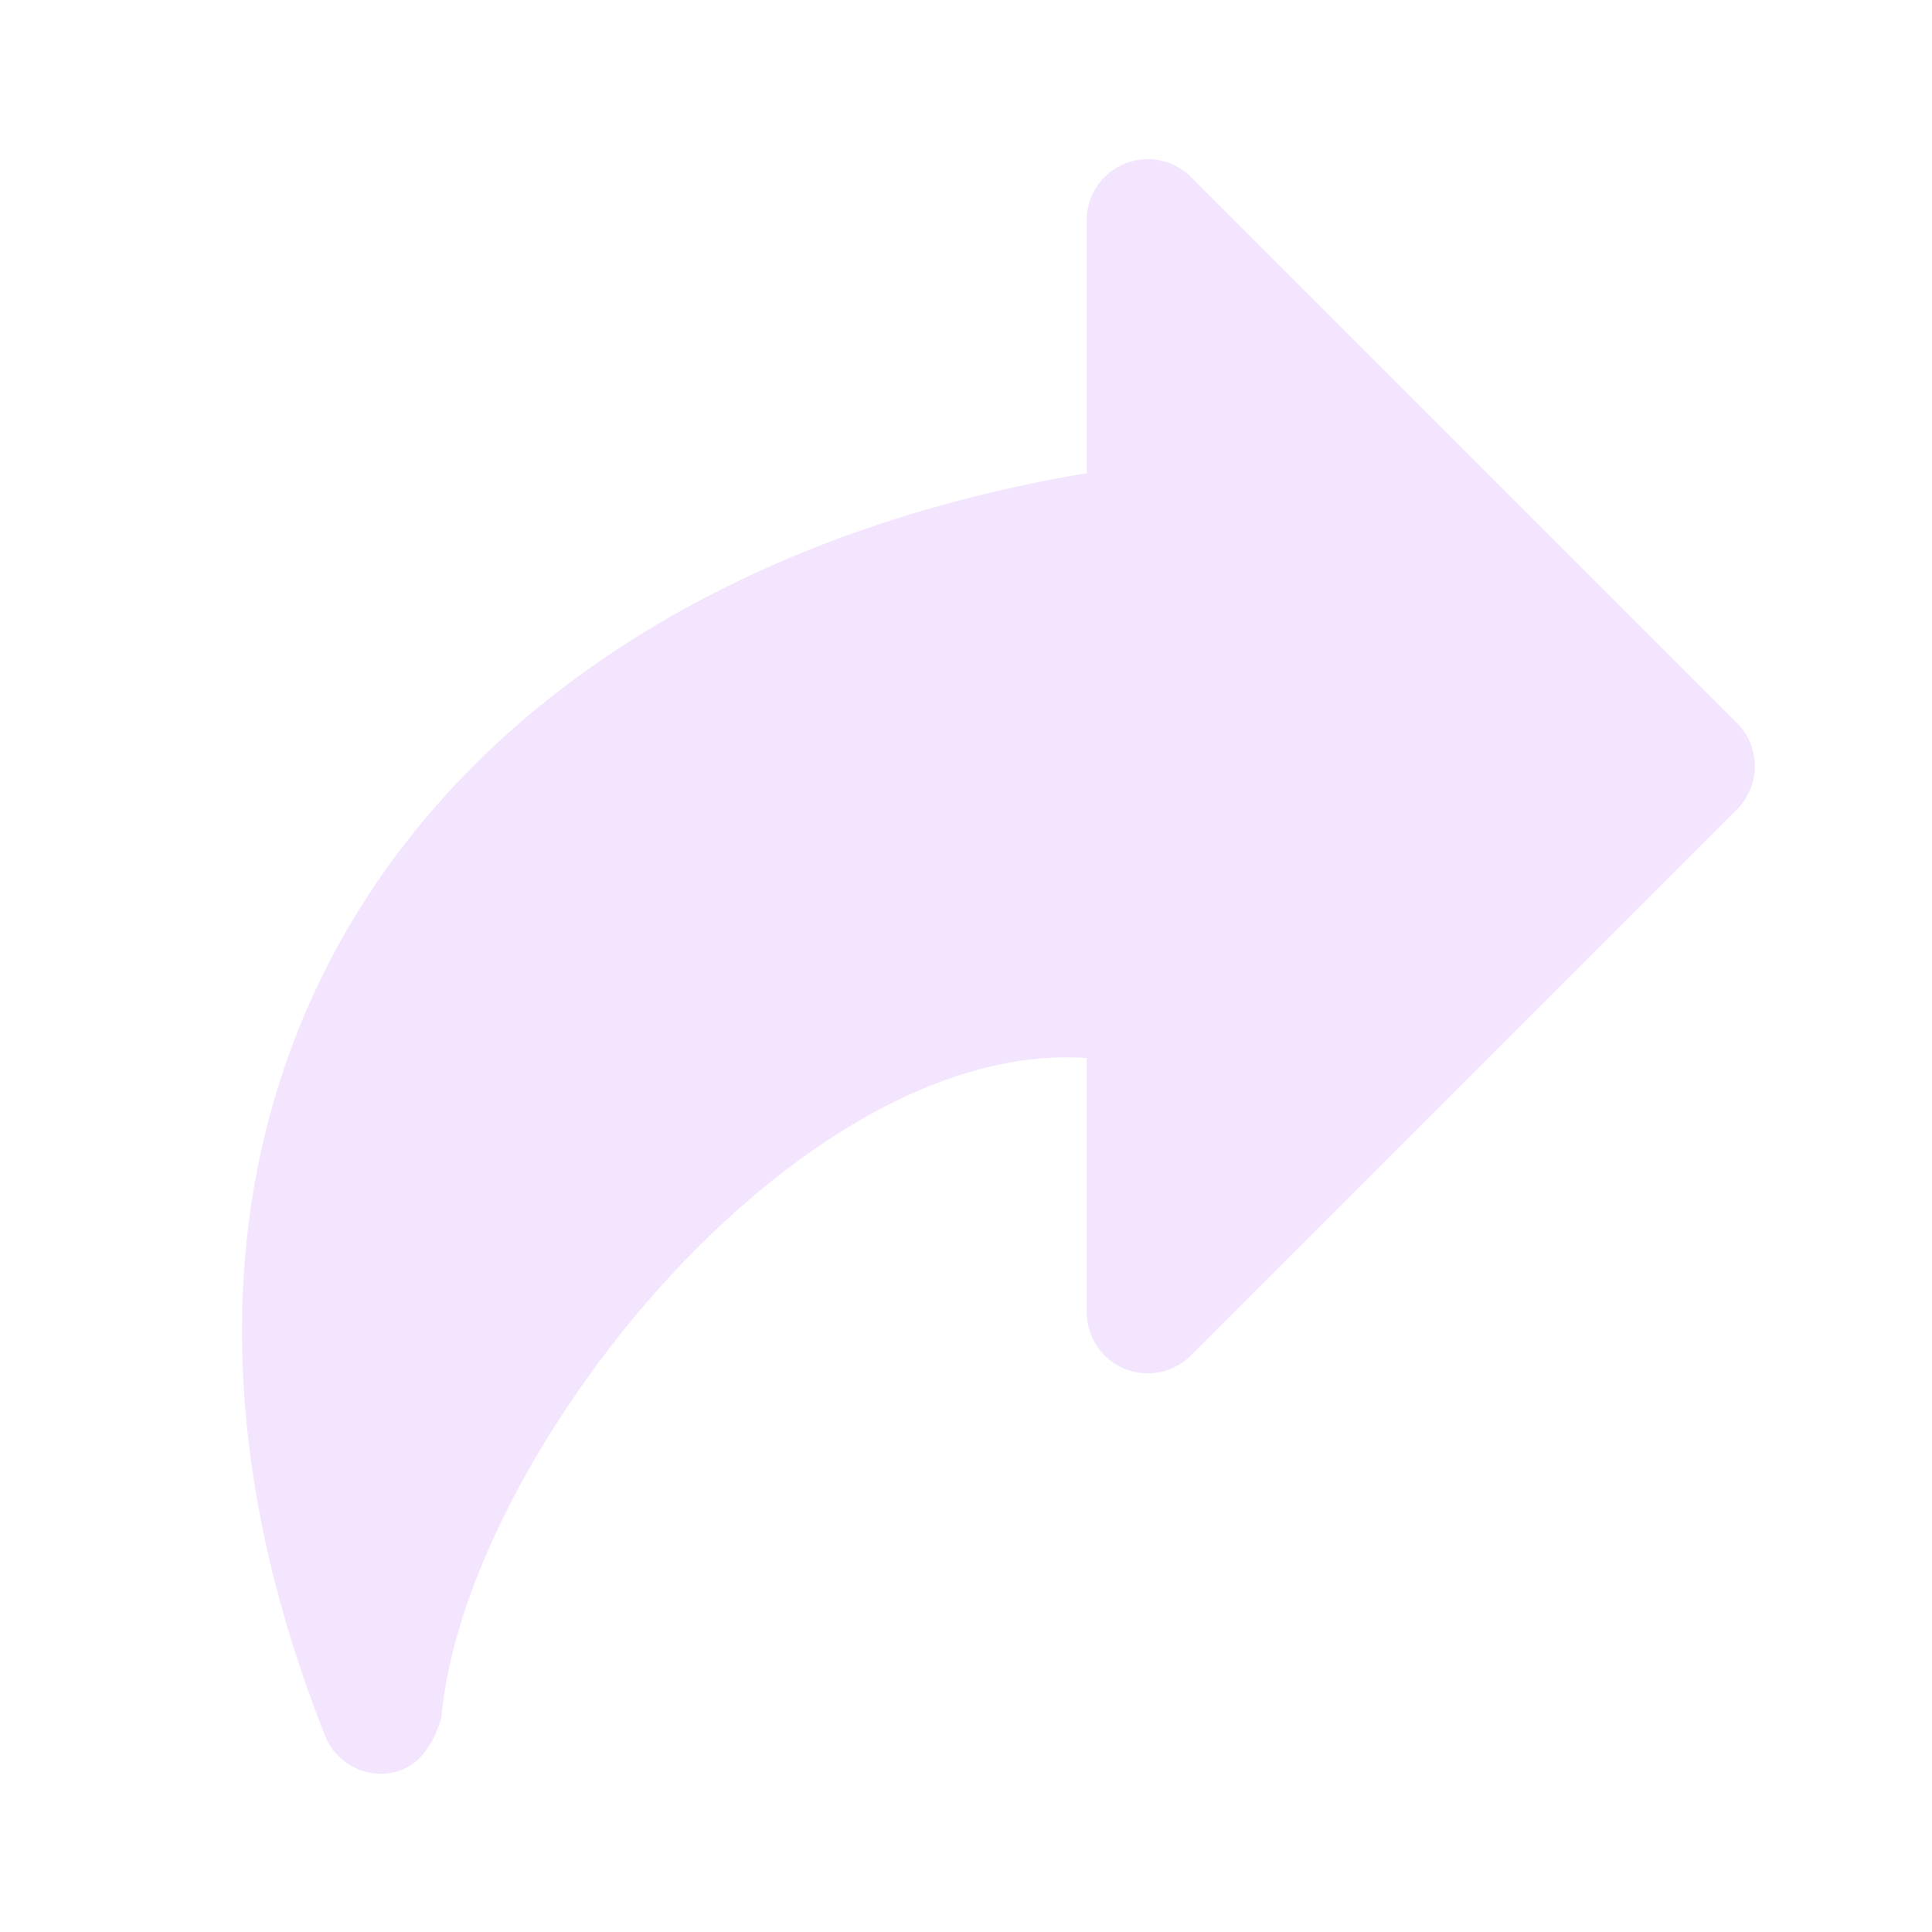 <svg width="25" height="25" viewBox="0 0 25 25" fill="none" xmlns="http://www.w3.org/2000/svg">
<g id="Frame">
<g id="Group">
<path id="17 Undo" d="M14.062 6.122V2.828C14.066 2.675 14.114 2.527 14.201 2.401C14.287 2.275 14.409 2.177 14.55 2.119C14.691 2.06 14.846 2.044 14.996 2.072C15.146 2.1 15.285 2.171 15.396 2.276L22.483 9.362C22.627 9.51 22.707 9.708 22.707 9.914C22.707 10.121 22.627 10.319 22.483 10.467L15.396 17.554C15.285 17.659 15.146 17.73 14.996 17.758C14.846 17.786 14.691 17.77 14.55 17.711C14.409 17.653 14.288 17.555 14.201 17.429C14.115 17.303 14.066 17.155 14.062 17.002V13.691C10.326 13.433 6.003 18.85 5.71 22.238C5.563 22.712 5.303 22.95 4.931 22.952C4.774 22.952 4.621 22.905 4.492 22.817C4.362 22.729 4.262 22.604 4.205 22.459C0.881 14.055 5.582 7.55 14.062 6.122Z" fill="#E3BEFF" fill-opacity="0.4"/>
</g>
</g>
</svg>
